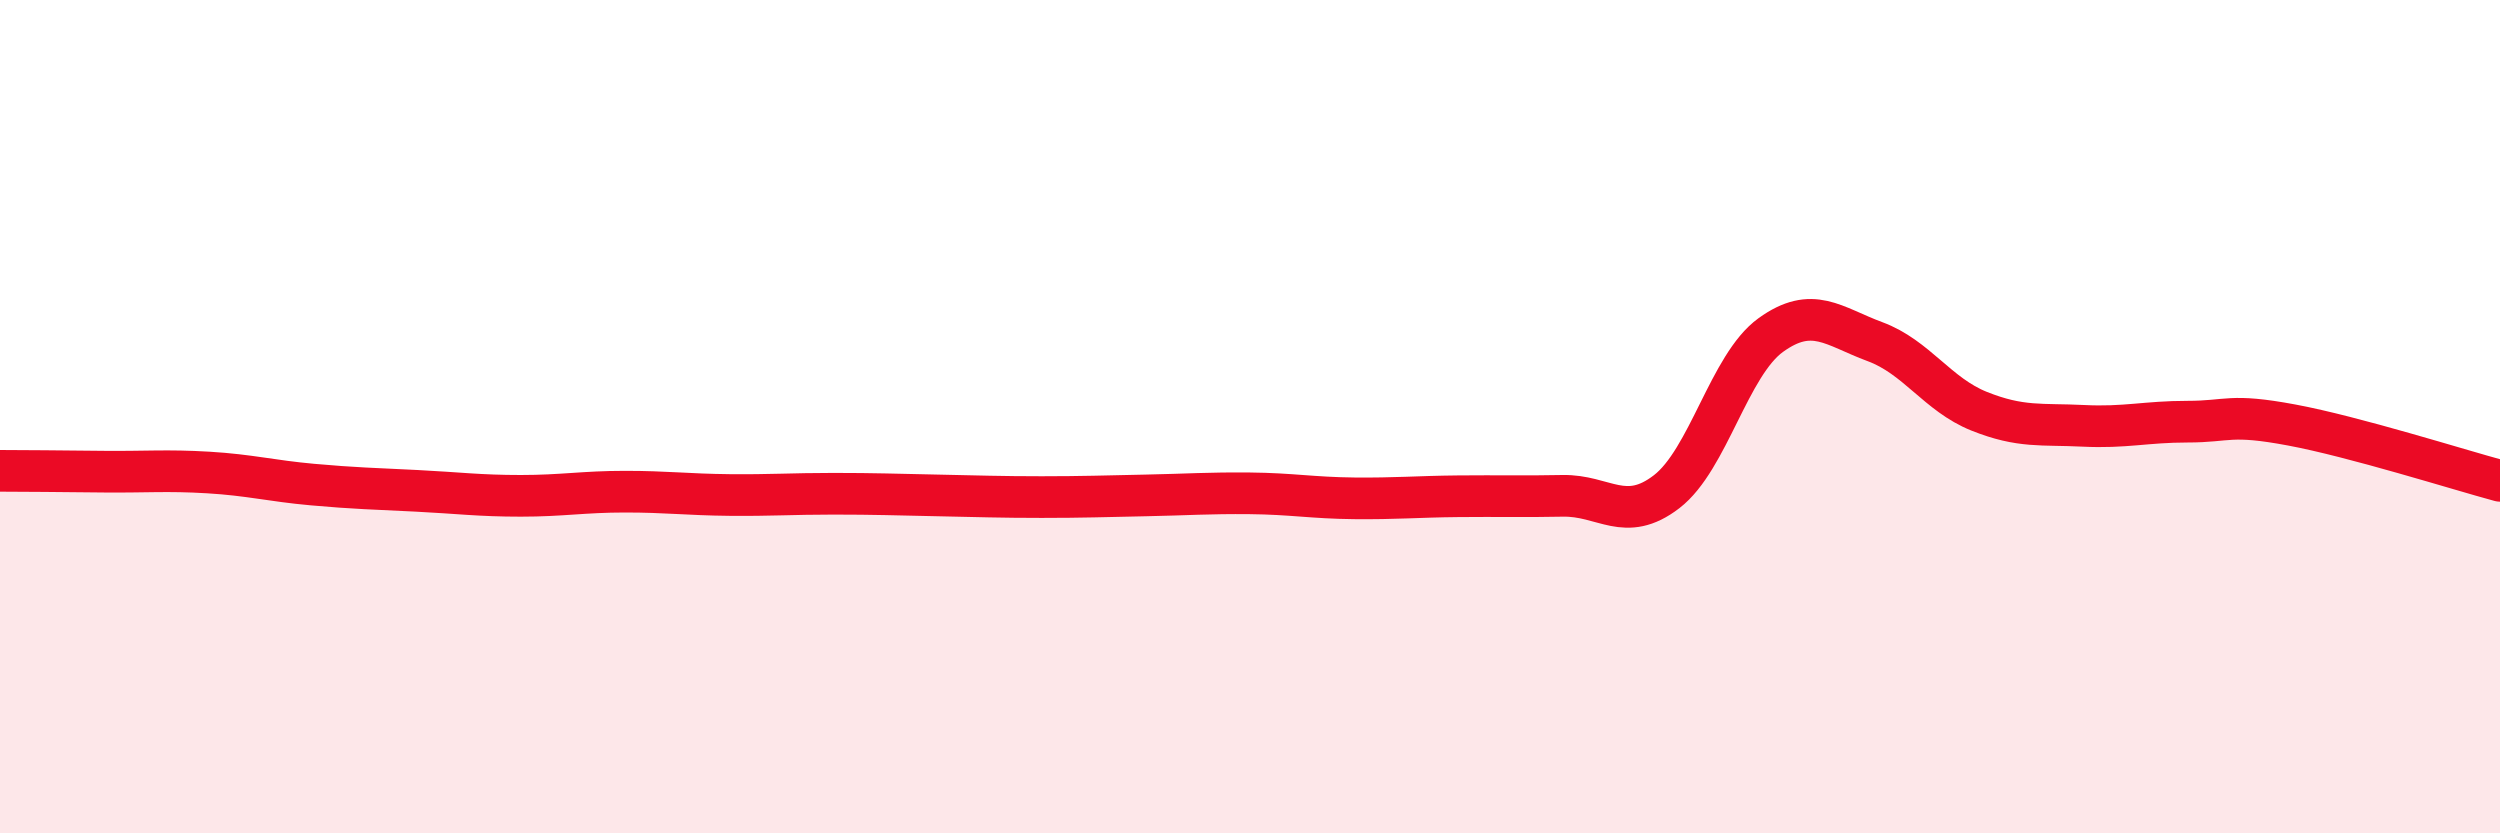 
    <svg width="60" height="20" viewBox="0 0 60 20" xmlns="http://www.w3.org/2000/svg">
      <path
        d="M 0,11.3 C 0.5,11.3 1.5,11.31 2.5,11.32 C 3.5,11.33 4,11.28 5,11.34 C 6,11.4 6.5,11.54 7.5,11.63 C 8.5,11.72 9,11.73 10,11.78 C 11,11.83 11.5,11.9 12.5,11.9 C 13.5,11.9 14,11.8 15,11.8 C 16,11.8 16.5,11.87 17.5,11.88 C 18.5,11.89 19,11.85 20,11.85 C 21,11.85 21.5,11.87 22.5,11.89 C 23.5,11.91 24,11.93 25,11.93 C 26,11.93 26.5,11.91 27.5,11.89 C 28.5,11.87 29,11.83 30,11.84 C 31,11.85 31.5,11.95 32.5,11.96 C 33.5,11.97 34,11.92 35,11.91 C 36,11.9 36.5,11.92 37.5,11.9 C 38.5,11.88 39,12.57 40,11.8 C 41,11.03 41.5,8.76 42.5,8.04 C 43.5,7.32 44,7.83 45,8.2 C 46,8.57 46.5,9.47 47.5,9.87 C 48.5,10.27 49,10.17 50,10.22 C 51,10.27 51.5,10.12 52.5,10.12 C 53.5,10.12 53.5,9.92 55,10.2 C 56.5,10.48 59,11.27 60,11.54L60 20L0 20Z"
        fill="#EB0A25"
        opacity="0.1"
        stroke-linecap="round"
        stroke-linejoin="round"
      />
      <path
        d="M 0,11.3 C 0.5,11.3 1.5,11.31 2.5,11.32 C 3.5,11.33 4,11.28 5,11.34 C 6,11.4 6.5,11.54 7.5,11.63 C 8.5,11.72 9,11.73 10,11.78 C 11,11.83 11.5,11.9 12.5,11.9 C 13.5,11.9 14,11.8 15,11.8 C 16,11.8 16.5,11.87 17.5,11.88 C 18.5,11.89 19,11.85 20,11.85 C 21,11.85 21.5,11.87 22.5,11.89 C 23.5,11.91 24,11.93 25,11.93 C 26,11.93 26.5,11.91 27.5,11.89 C 28.5,11.87 29,11.83 30,11.84 C 31,11.85 31.5,11.95 32.5,11.96 C 33.5,11.97 34,11.92 35,11.91 C 36,11.9 36.5,11.92 37.5,11.9 C 38.5,11.88 39,12.57 40,11.8 C 41,11.03 41.5,8.76 42.5,8.04 C 43.5,7.32 44,7.83 45,8.2 C 46,8.57 46.5,9.47 47.5,9.87 C 48.5,10.27 49,10.17 50,10.22 C 51,10.27 51.5,10.12 52.5,10.12 C 53.5,10.12 53.5,9.92 55,10.2 C 56.5,10.48 59,11.27 60,11.54"
        stroke="#EB0A25"
        stroke-width="1"
        fill="none"
        stroke-linecap="round"
        stroke-linejoin="round"
      />
    </svg>
  
